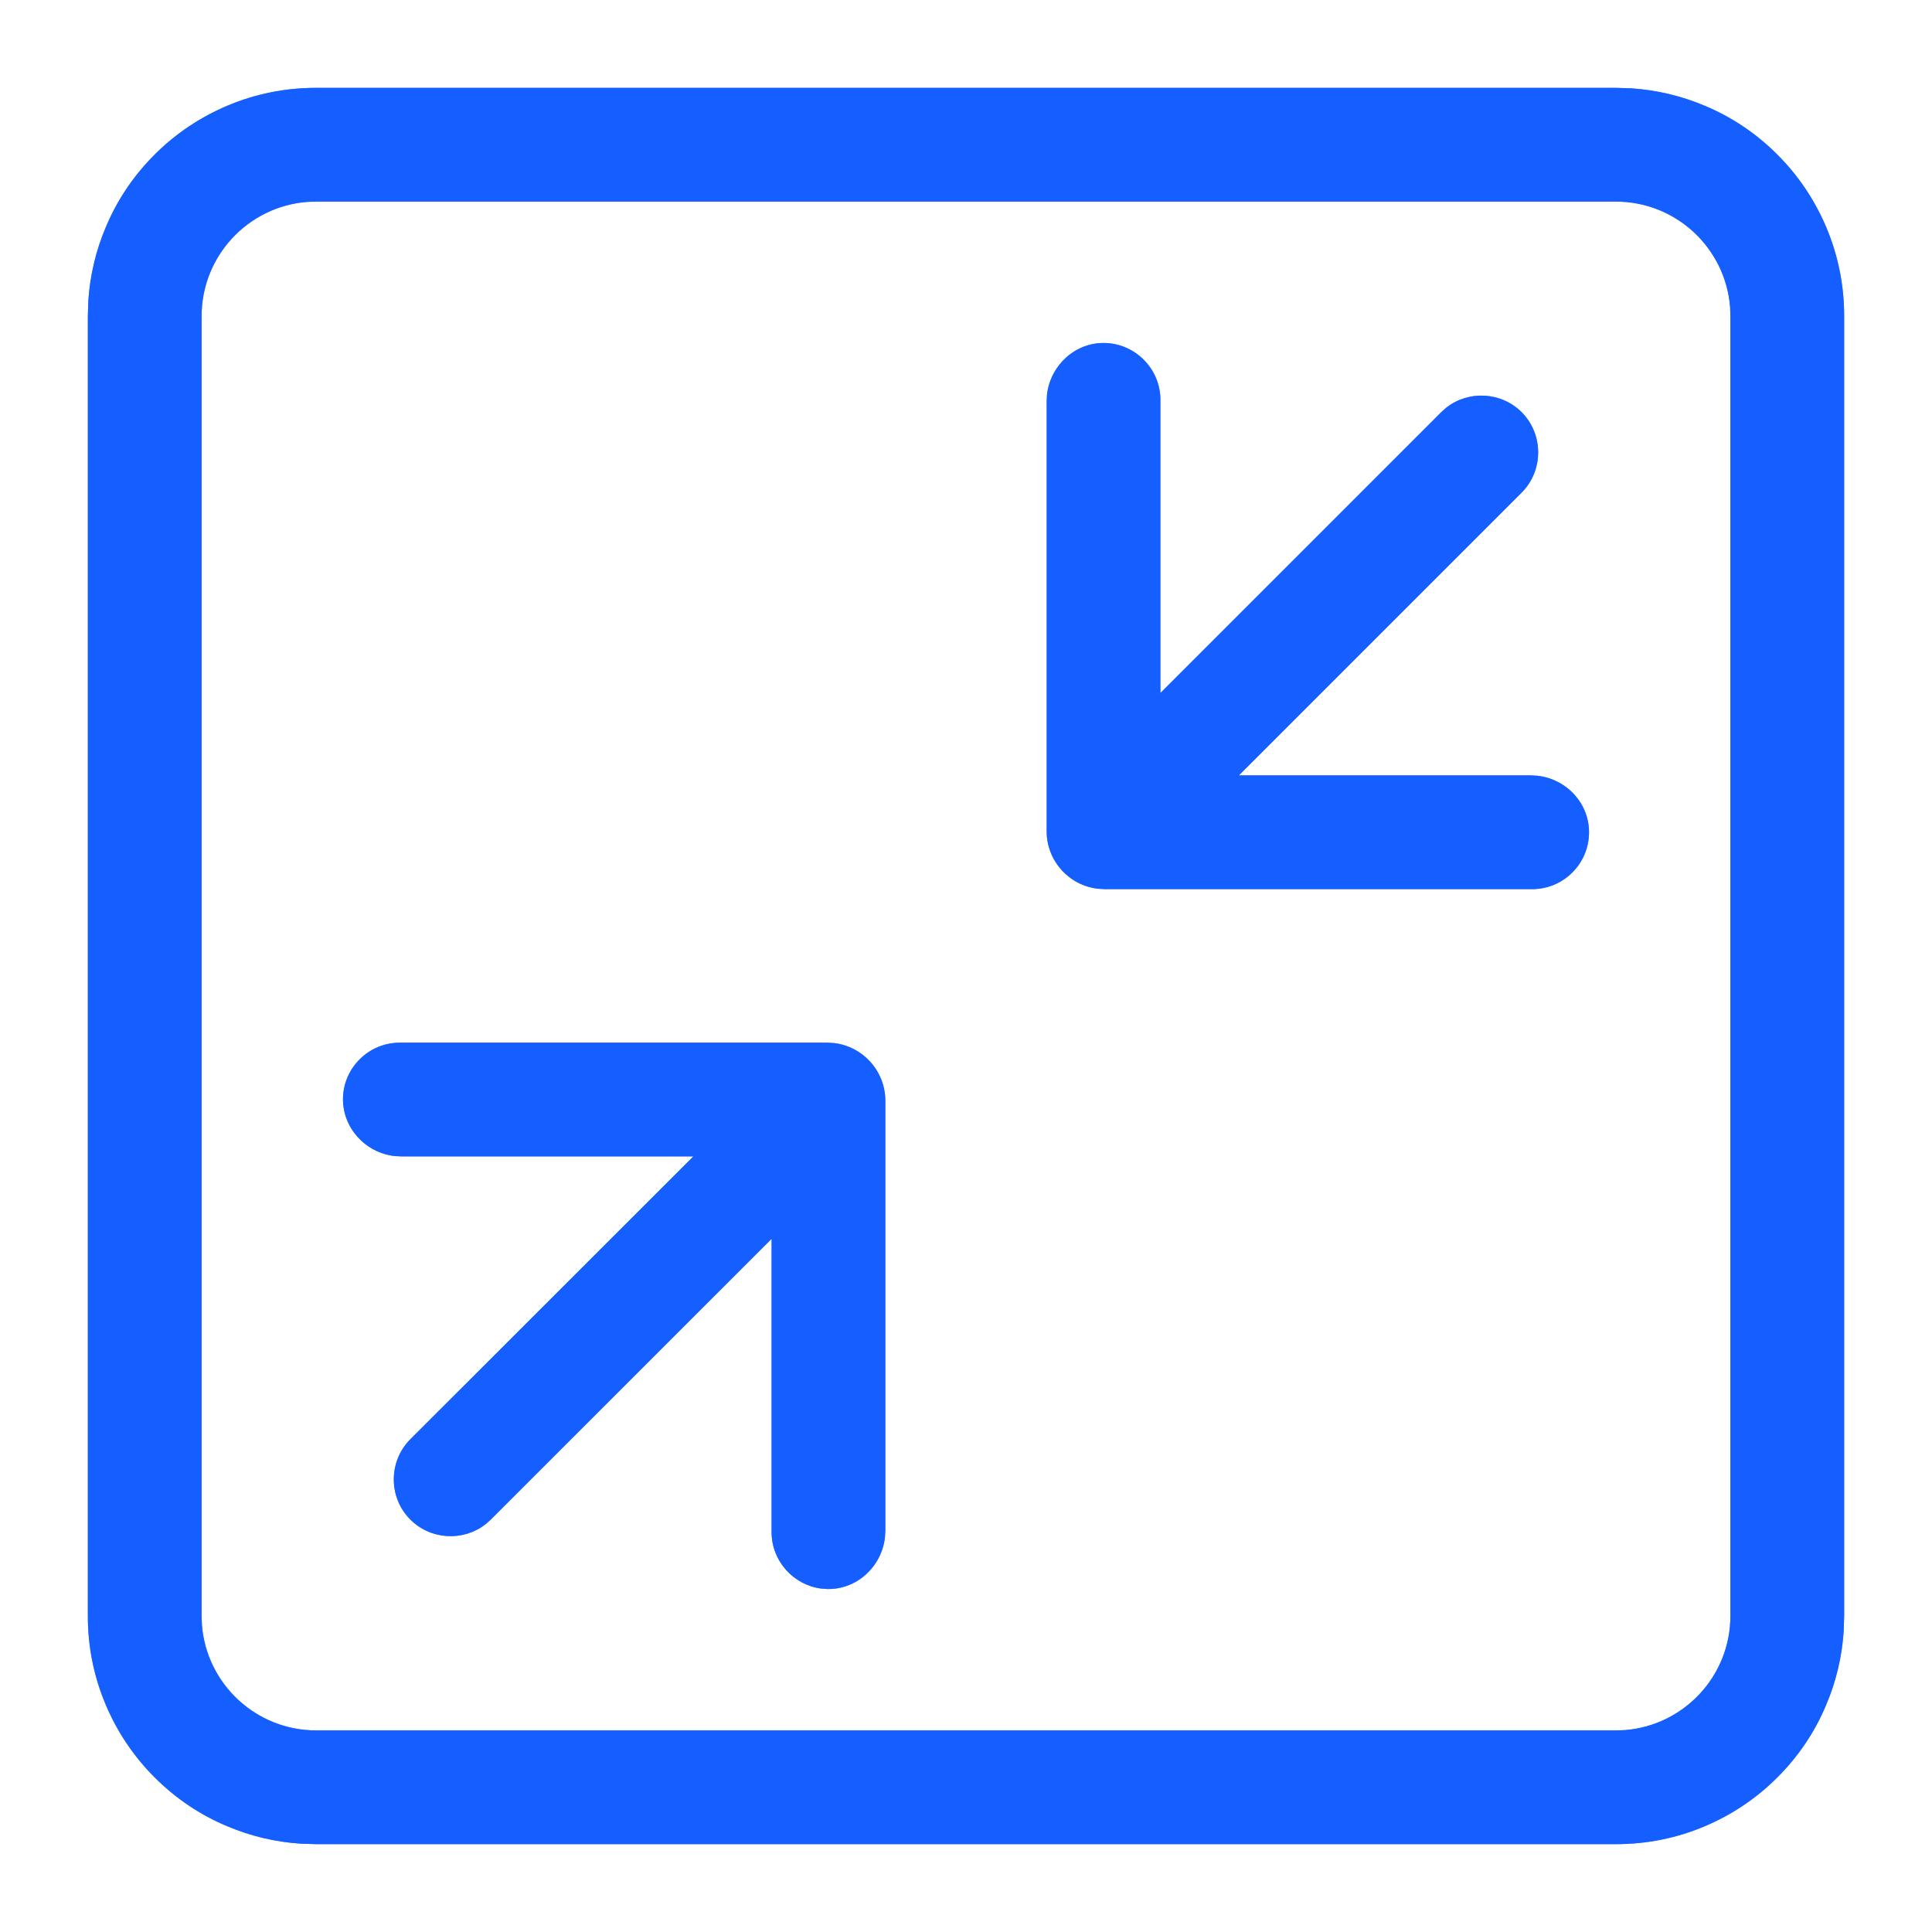 <?xml version="1.0" encoding="UTF-8"?>
<svg width="32px" height="32px" viewBox="0 0 32 32" version="1.1" xmlns="http://www.w3.org/2000/svg" xmlns:xlink="http://www.w3.org/1999/xlink">
    <title>推出全屏</title>
    <g id="页面-1" stroke="none" stroke-width="1" fill="none" fill-rule="evenodd">
        <g id="首页" transform="translate(-1815, -103)" fill="#0B58FF">
            <g id="推出全屏" transform="translate(1815, 103)">
                <g id="全屏">
                    <rect id="矩形" stroke="#0B58FF" opacity="0" x="0.5" y="0.5" width="31" height="31"></rect>
                    <path d="M26.764,1.455 L27.018,1.463 C27.439,1.491 27.847,1.587 28.236,1.752 C28.687,1.94 29.09,2.212 29.439,2.561 C29.786,2.908 30.058,3.314 30.248,3.763 C30.446,4.23 30.545,4.726 30.545,5.236 L30.545,26.764 L30.537,27.018 C30.509,27.439 30.413,27.847 30.248,28.236 C30.06,28.687 29.788,29.09 29.439,29.439 C29.092,29.786 28.686,30.058 28.237,30.248 C27.77,30.446 27.274,30.545 26.764,30.545 L5.236,30.545 L4.982,30.537 C4.561,30.509 4.153,30.413 3.764,30.248 C3.313,30.06 2.91,29.788 2.561,29.439 C2.214,29.092 1.942,28.686 1.752,28.237 C1.554,27.77 1.455,27.274 1.455,26.764 L1.455,5.236 L1.463,4.982 C1.491,4.561 1.587,4.153 1.752,3.764 C1.94,3.313 2.212,2.91 2.561,2.561 C2.908,2.214 3.314,1.942 3.763,1.752 C4.23,1.554 4.726,1.455 5.236,1.455 L26.764,1.455 Z M26.764,3.339 L5.236,3.339 L5.088,3.344 C4.11,3.42 3.339,4.239 3.339,5.236 L3.339,26.764 L3.344,26.912 C3.42,27.89 4.239,28.661 5.236,28.661 L26.764,28.661 L26.912,28.656 C27.89,28.58 28.661,27.761 28.661,26.764 L28.661,5.236 L28.656,5.088 C28.58,4.11 27.761,3.339 26.764,3.339 Z M13.699,17.27 L13.812,17.276 C14.292,17.332 14.664,17.739 14.664,18.235 L14.664,25.354 L14.657,25.467 C14.601,25.951 14.19,26.329 13.704,26.319 L13.596,26.311 C13.136,26.248 12.78,25.852 12.78,25.377 L12.78,20.519 L8.129,25.169 L8.041,25.247 C7.672,25.533 7.135,25.507 6.797,25.169 C6.431,24.804 6.431,24.204 6.797,23.838 L11.484,19.154 L6.649,19.154 L6.536,19.148 C6.051,19.092 5.674,18.682 5.681,18.192 C5.691,17.681 6.11,17.27 6.623,17.27 L13.699,17.27 Z M18.296,5.681 C18.807,5.691 19.22,6.112 19.22,6.623 L19.22,11.478 L23.871,6.827 L23.959,6.749 C24.327,6.463 24.865,6.489 25.203,6.827 C25.568,7.193 25.568,7.793 25.203,8.159 L20.519,12.843 L25.354,12.843 L25.467,12.849 C25.952,12.905 26.329,13.314 26.319,13.803 C26.309,14.316 25.89,14.727 25.377,14.727 L18.295,14.727 L18.183,14.72 C17.706,14.665 17.336,14.259 17.336,13.768 L17.336,6.646 L17.342,6.533 C17.399,6.049 17.81,5.671 18.296,5.681 Z" id="形状结合" fill-rule="nonzero" opacity="0.791"></path>
                </g>
                <g id="全屏">
                    <rect id="矩形" stroke="#0B58FF" opacity="0" x="0.5" y="0.5" width="31" height="31"></rect>
                    <path d="M26.764,1.455 L27.018,1.463 C27.439,1.491 27.847,1.587 28.236,1.752 C28.687,1.94 29.09,2.212 29.439,2.561 C29.786,2.908 30.058,3.314 30.248,3.763 C30.446,4.23 30.545,4.726 30.545,5.236 L30.545,26.764 L30.537,27.018 C30.509,27.439 30.413,27.847 30.248,28.236 C30.06,28.687 29.788,29.09 29.439,29.439 C29.092,29.786 28.686,30.058 28.237,30.248 C27.77,30.446 27.274,30.545 26.764,30.545 L5.236,30.545 L4.982,30.537 C4.561,30.509 4.153,30.413 3.764,30.248 C3.313,30.06 2.91,29.788 2.561,29.439 C2.214,29.092 1.942,28.686 1.752,28.237 C1.554,27.77 1.455,27.274 1.455,26.764 L1.455,5.236 L1.463,4.982 C1.491,4.561 1.587,4.153 1.752,3.764 C1.94,3.313 2.212,2.91 2.561,2.561 C2.908,2.214 3.314,1.942 3.763,1.752 C4.23,1.554 4.726,1.455 5.236,1.455 L26.764,1.455 Z M26.764,3.339 L5.236,3.339 L5.088,3.344 C4.11,3.42 3.339,4.239 3.339,5.236 L3.339,26.764 L3.344,26.912 C3.42,27.89 4.239,28.661 5.236,28.661 L26.764,28.661 L26.912,28.656 C27.89,28.58 28.661,27.761 28.661,26.764 L28.661,5.236 L28.656,5.088 C28.58,4.11 27.761,3.339 26.764,3.339 Z M13.699,17.27 L13.812,17.276 C14.292,17.332 14.664,17.739 14.664,18.235 L14.664,25.354 L14.657,25.467 C14.601,25.951 14.19,26.329 13.704,26.319 L13.596,26.311 C13.136,26.248 12.78,25.852 12.78,25.377 L12.78,20.519 L8.129,25.169 L8.041,25.247 C7.672,25.533 7.135,25.507 6.797,25.169 C6.431,24.804 6.431,24.204 6.797,23.838 L11.484,19.154 L6.649,19.154 L6.536,19.148 C6.051,19.092 5.674,18.682 5.681,18.192 C5.691,17.681 6.11,17.27 6.623,17.27 L13.699,17.27 Z M18.296,5.681 C18.807,5.691 19.22,6.112 19.22,6.623 L19.22,11.478 L23.871,6.827 L23.959,6.749 C24.327,6.463 24.865,6.489 25.203,6.827 C25.568,7.193 25.568,7.793 25.203,8.159 L20.519,12.843 L25.354,12.843 L25.467,12.849 C25.952,12.905 26.329,13.314 26.319,13.803 C26.309,14.316 25.89,14.727 25.377,14.727 L18.295,14.727 L18.183,14.72 C17.706,14.665 17.336,14.259 17.336,13.768 L17.336,6.646 L17.342,6.533 C17.399,6.049 17.81,5.671 18.296,5.681 Z" id="形状结合" fill-rule="nonzero" opacity="0.791"></path>
                </g>
            </g>
        </g>
    </g>
</svg>